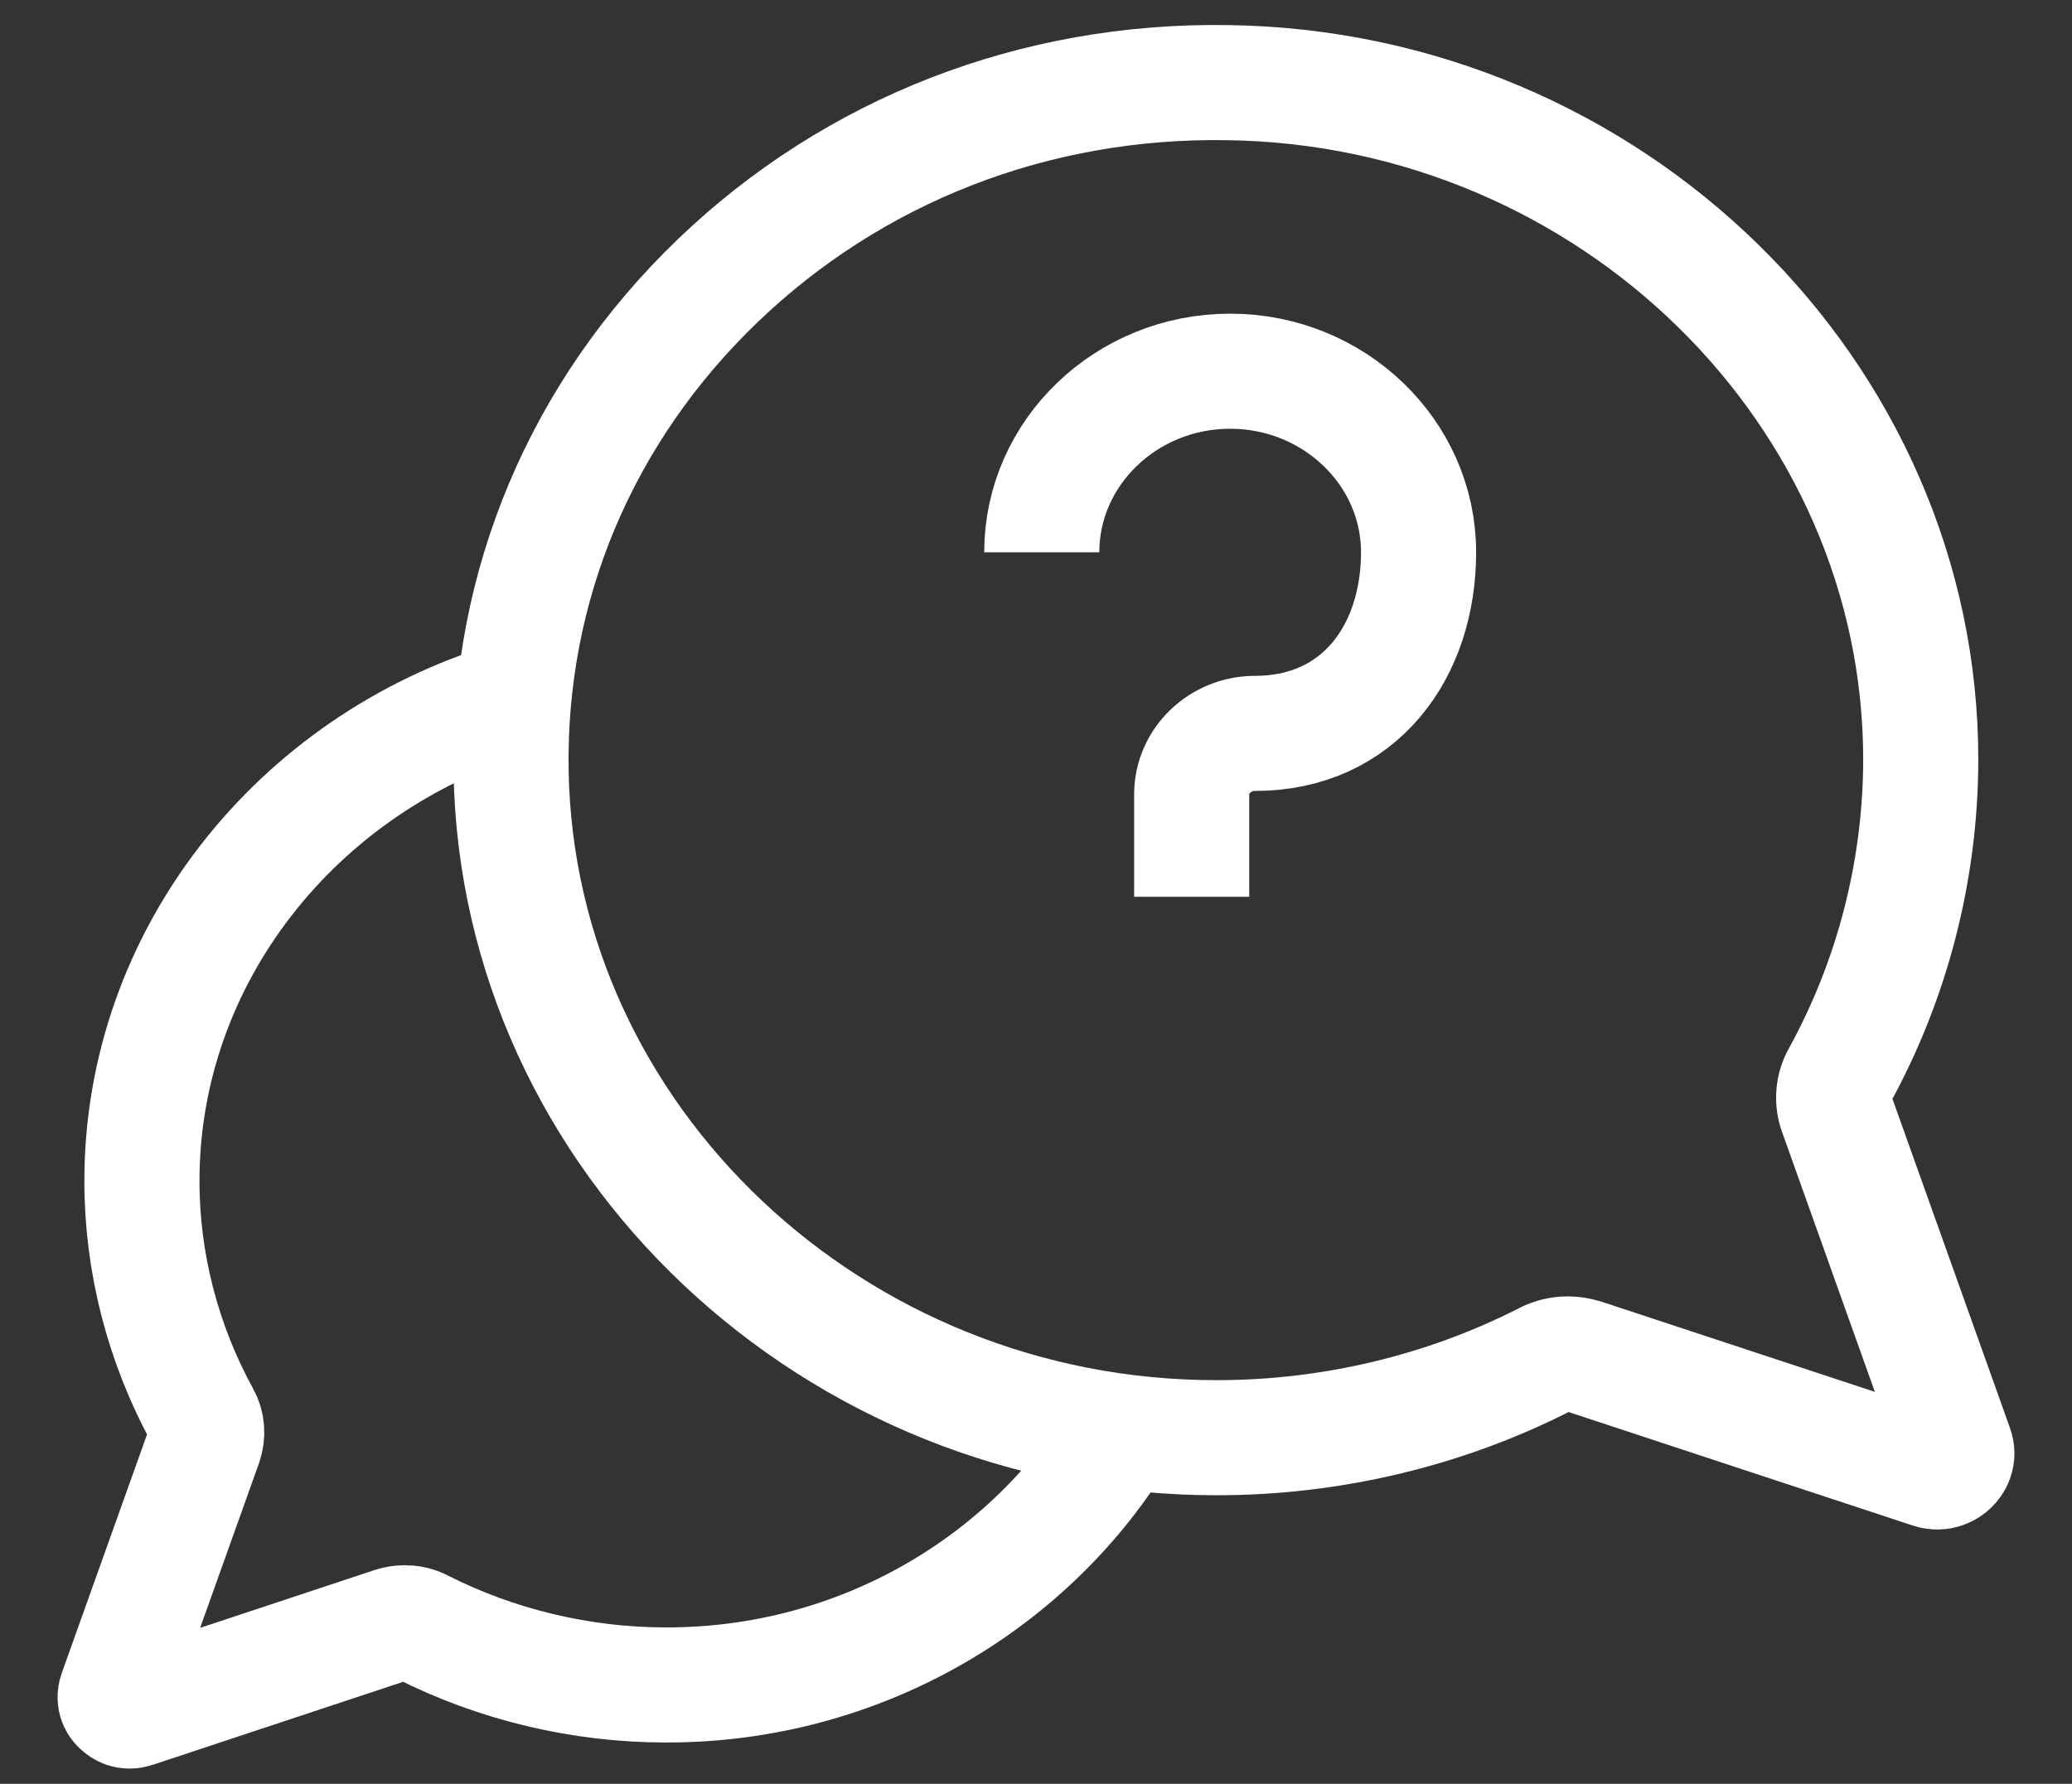 <svg width="36" height="31" viewBox="0 0 36 31" fill="none" xmlns="http://www.w3.org/2000/svg">
<rect x="0" y="0" width="36" height="31" fill="#333333" stroke="none"/>
<path d="M19.492 24.867C17.911 27.505 14.938 29.288 11.569 29.282C10.094 29.282 8.624 28.929 7.327 28.271C7.238 28.223 7.132 28.201 7.032 28.201C6.965 28.201 6.893 28.212 6.826 28.233L2.338 29.721C2.21 29.764 2.121 29.705 2.077 29.662C2.032 29.625 1.971 29.534 2.015 29.411L3.558 25.092C3.613 24.931 3.602 24.76 3.519 24.61C2.834 23.363 2.466 21.95 2.466 20.532C2.461 16.625 5.167 13.269 8.875 12.15M18.1 9.598C18.1 7.864 19.57 6.451 21.373 6.451C23.177 6.451 24.647 7.864 24.647 9.598C24.647 11.332 23.612 12.745 21.808 12.745C21.201 12.745 20.705 13.221 20.705 13.804V15.585M33.901 25.482C33.845 25.536 33.722 25.616 33.55 25.563L27.515 23.572C27.426 23.545 27.331 23.529 27.242 23.529C27.103 23.529 26.969 23.561 26.846 23.625C25.104 24.514 23.133 24.985 21.145 24.985C14.487 24.995 8.986 19.799 8.88 13.403C8.825 10.186 10.1 7.157 12.466 4.882C14.832 2.608 17.977 1.382 21.329 1.436C27.977 1.527 33.383 6.82 33.372 13.221C33.366 15.126 32.882 17.021 31.957 18.701C31.846 18.899 31.829 19.135 31.907 19.344L33.978 25.145C34.04 25.311 33.956 25.429 33.901 25.482Z" stroke="white" stroke-width="2" stroke-miterlimit="10"/>
</svg>
